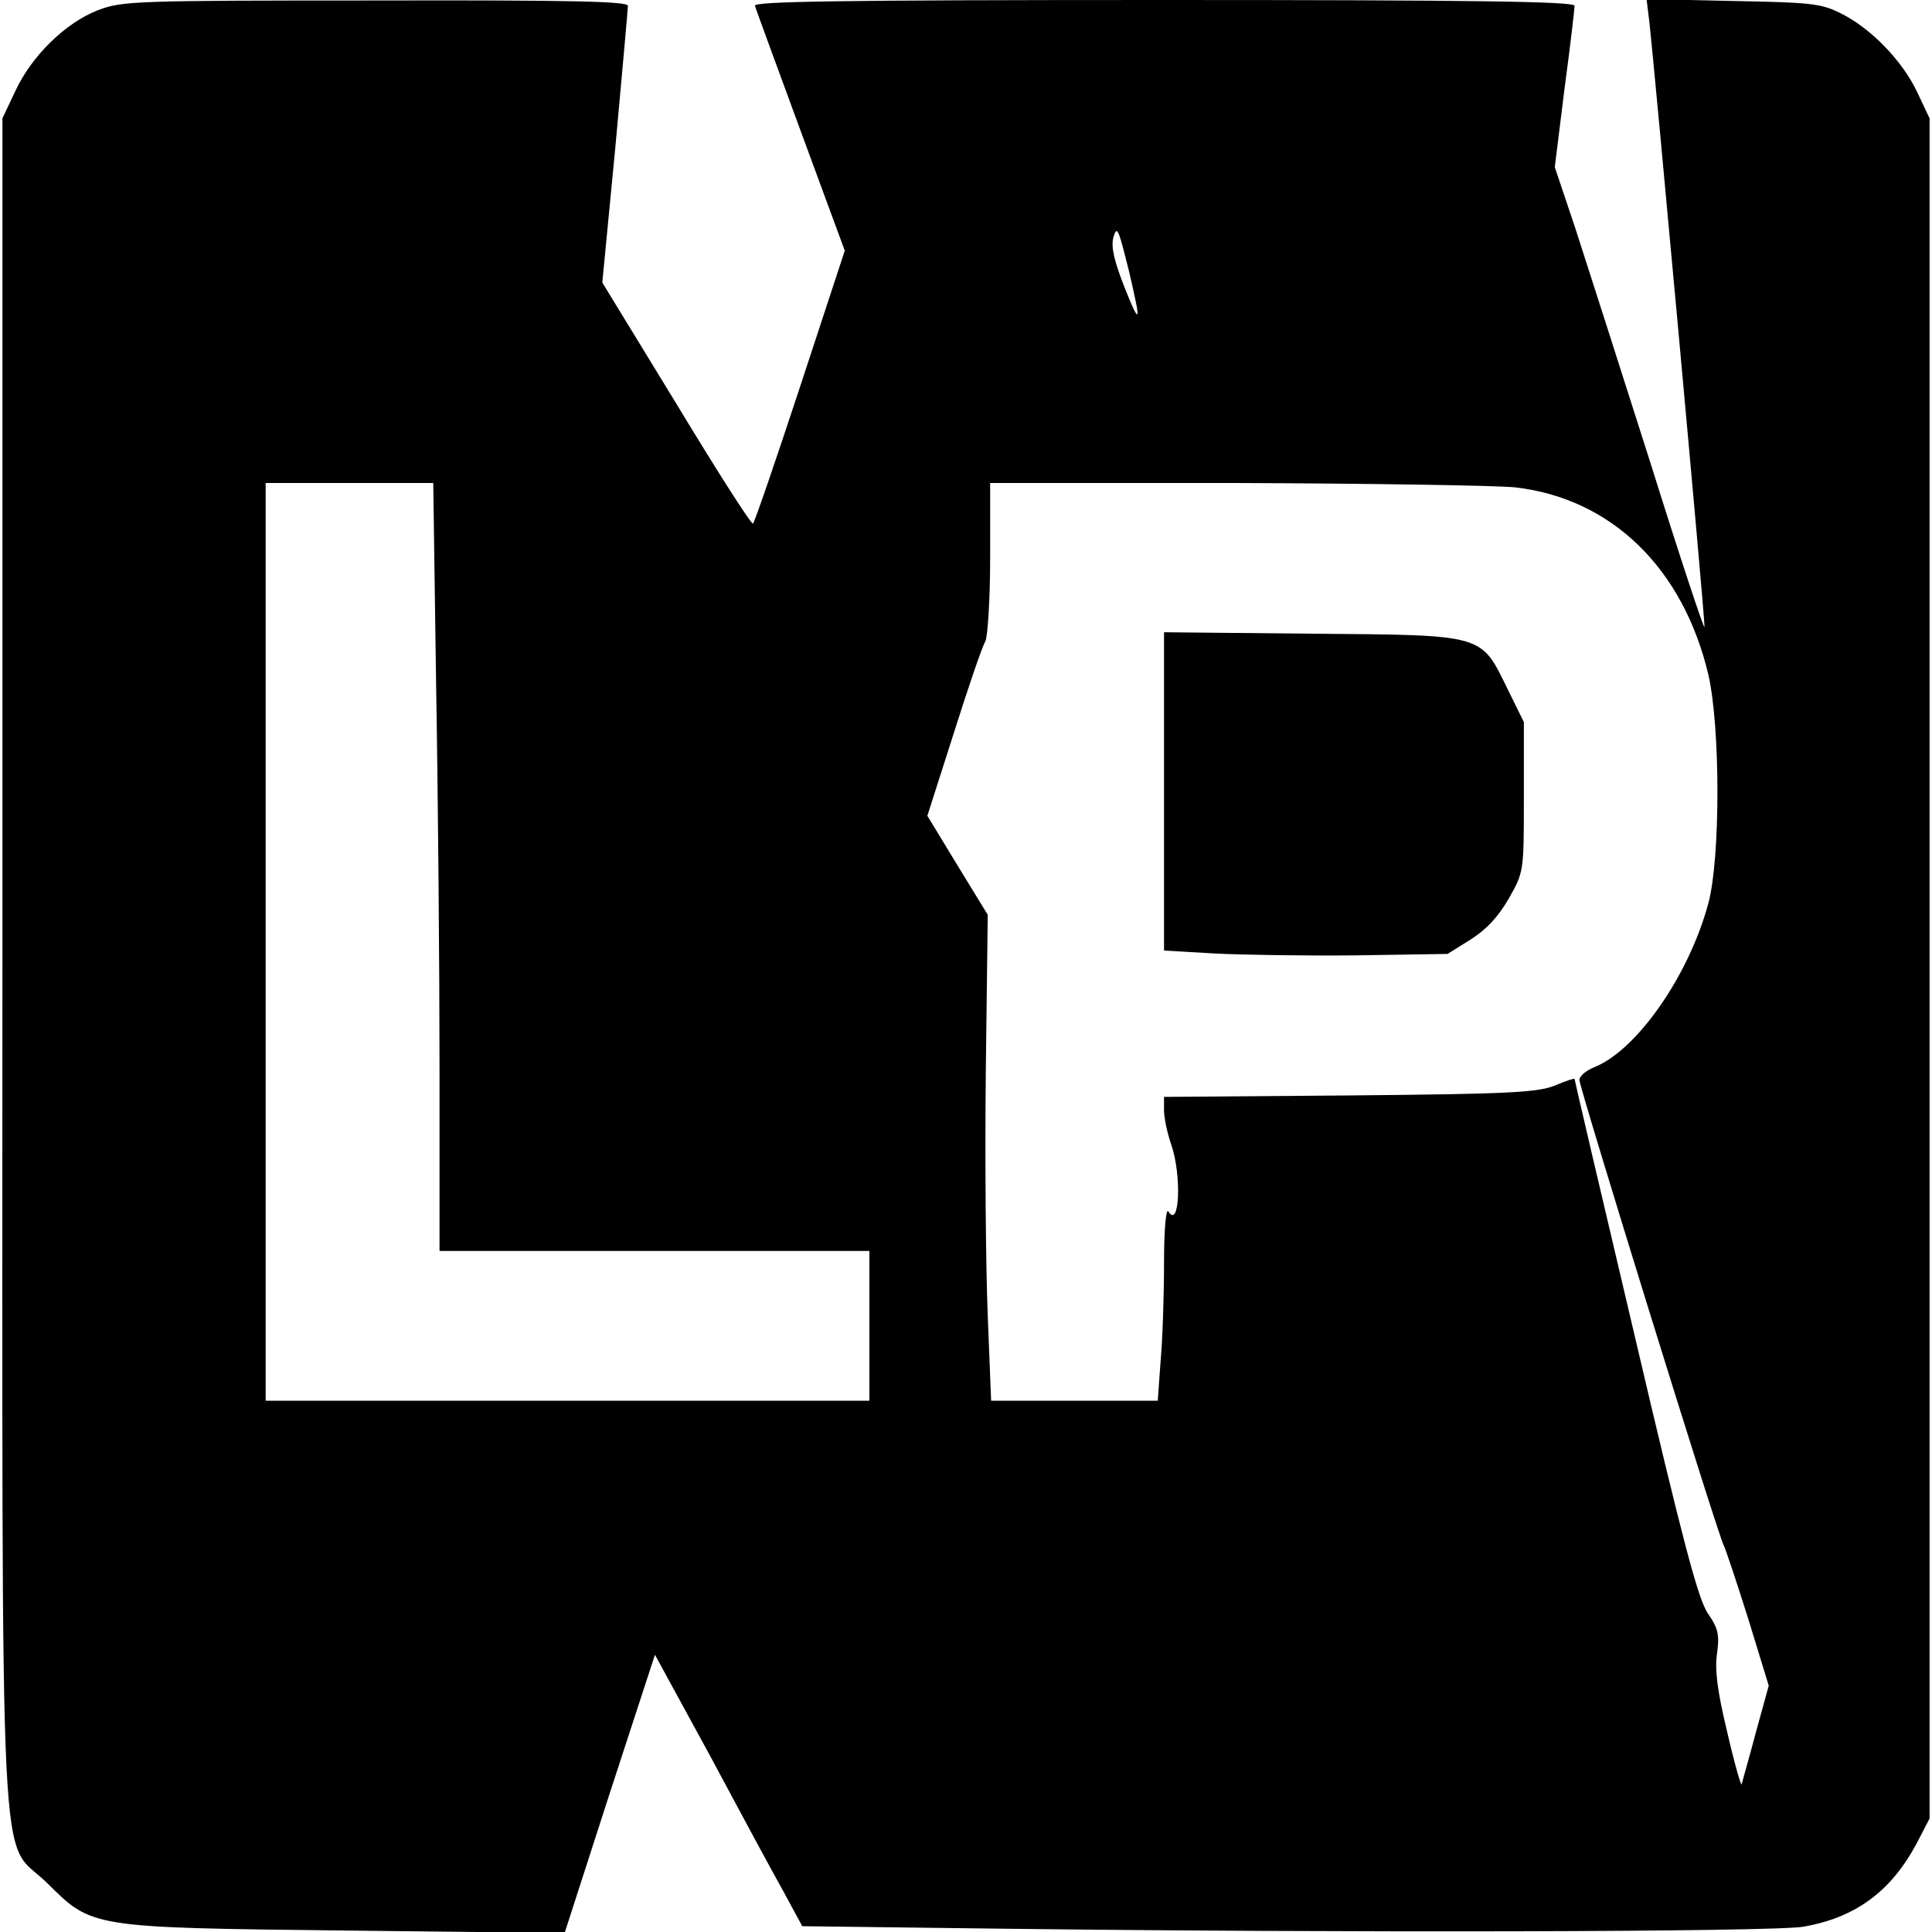 <?xml version="1.0" standalone="no"?>
<!DOCTYPE svg PUBLIC "-//W3C//DTD SVG 20010904//EN"
 "http://www.w3.org/TR/2001/REC-SVG-20010904/DTD/svg10.dtd">
<svg version="1.0" xmlns="http://www.w3.org/2000/svg"
 width="400pt" height="400pt" viewBox="0 0 400 400"
 preserveAspectRatio="xMidYMid meet">
<g transform="translate(0,400) scale(0.1,-0.1)"
fill="#000000" stroke="none">
<path d="M203 3979 c-67 -26 -137 -94 -171 -167 l-27 -57 0 -1745 c0 -2000 -9
-1807 94 -1910 92 -91 88 -91 618 -97 l452 -5 93 288 94 288 114 -209 c62
-116 130 -242 152 -281 l39 -72 402 -5 c710 -9 1608 -7 1671 4 108 19 181 73
234 172 l27 52 0 1760 0 1760 -26 55 c-31 65 -96 132 -159 163 -40 20 -63 22
-223 25 l-178 4 6 -49 c9 -78 115 -1232 114 -1251 0 -9 -51 145 -113 343 -63
198 -133 416 -155 484 l-42 125 20 161 c12 89 21 167 21 173 0 9 -210 12 -851
12 -677 0 -850 -3 -846 -12 2 -7 45 -124 95 -260 l91 -247 -92 -280 c-51 -155
-95 -283 -98 -285 -3 -3 -74 108 -158 247 l-154 252 27 280 c14 154 26 286 26
293 0 9 -111 12 -522 11 -499 0 -525 -1 -575 -20z m2151 -616 c4 -27 -3 -15
-25 40 -22 56 -29 85 -24 105 7 24 10 19 25 -40 10 -37 20 -85 24 -105z
m-1451 -785 c4 -232 7 -589 7 -795 l0 -373 445 0 445 0 0 -155 0 -155 -625 0
-625 0 0 950 0 950 173 0 174 0 6 -422z m2234 413 c200 -23 348 -168 400 -388
25 -109 25 -380 0 -473 -40 -149 -147 -303 -235 -339 -18 -7 -32 -19 -32 -27
0 -16 287 -943 299 -964 4 -8 27 -77 51 -153 l42 -137 -27 -98 c-14 -53 -28
-101 -29 -106 -1 -6 -15 43 -30 108 -21 87 -26 130 -21 163 5 38 3 51 -20 84
-20 32 -51 148 -150 571 -69 292 -125 532 -125 534 0 2 -19 -4 -42 -14 -37
-14 -96 -17 -425 -20 l-383 -3 0 -28 c0 -16 7 -48 15 -71 22 -64 17 -176 -6
-138 -5 7 -9 -38 -9 -107 0 -66 -3 -157 -7 -202 l-6 -83 -172 0 -173 0 -7 177
c-4 98 -6 324 -4 503 l4 326 -63 103 -62 102 55 172 c30 95 59 180 65 189 5
10 10 88 10 173 l0 155 508 0 c279 -1 539 -5 579 -9z"/>
<path d="M2410 2361 l0 -329 103 -6 c56 -3 188 -5 293 -4 l191 3 48 30 c33 21
57 47 79 85 31 55 31 55 31 210 l0 155 -33 67 c-57 116 -45 113 -404 116
l-308 3 0 -330z"/>
</g>
</svg>
